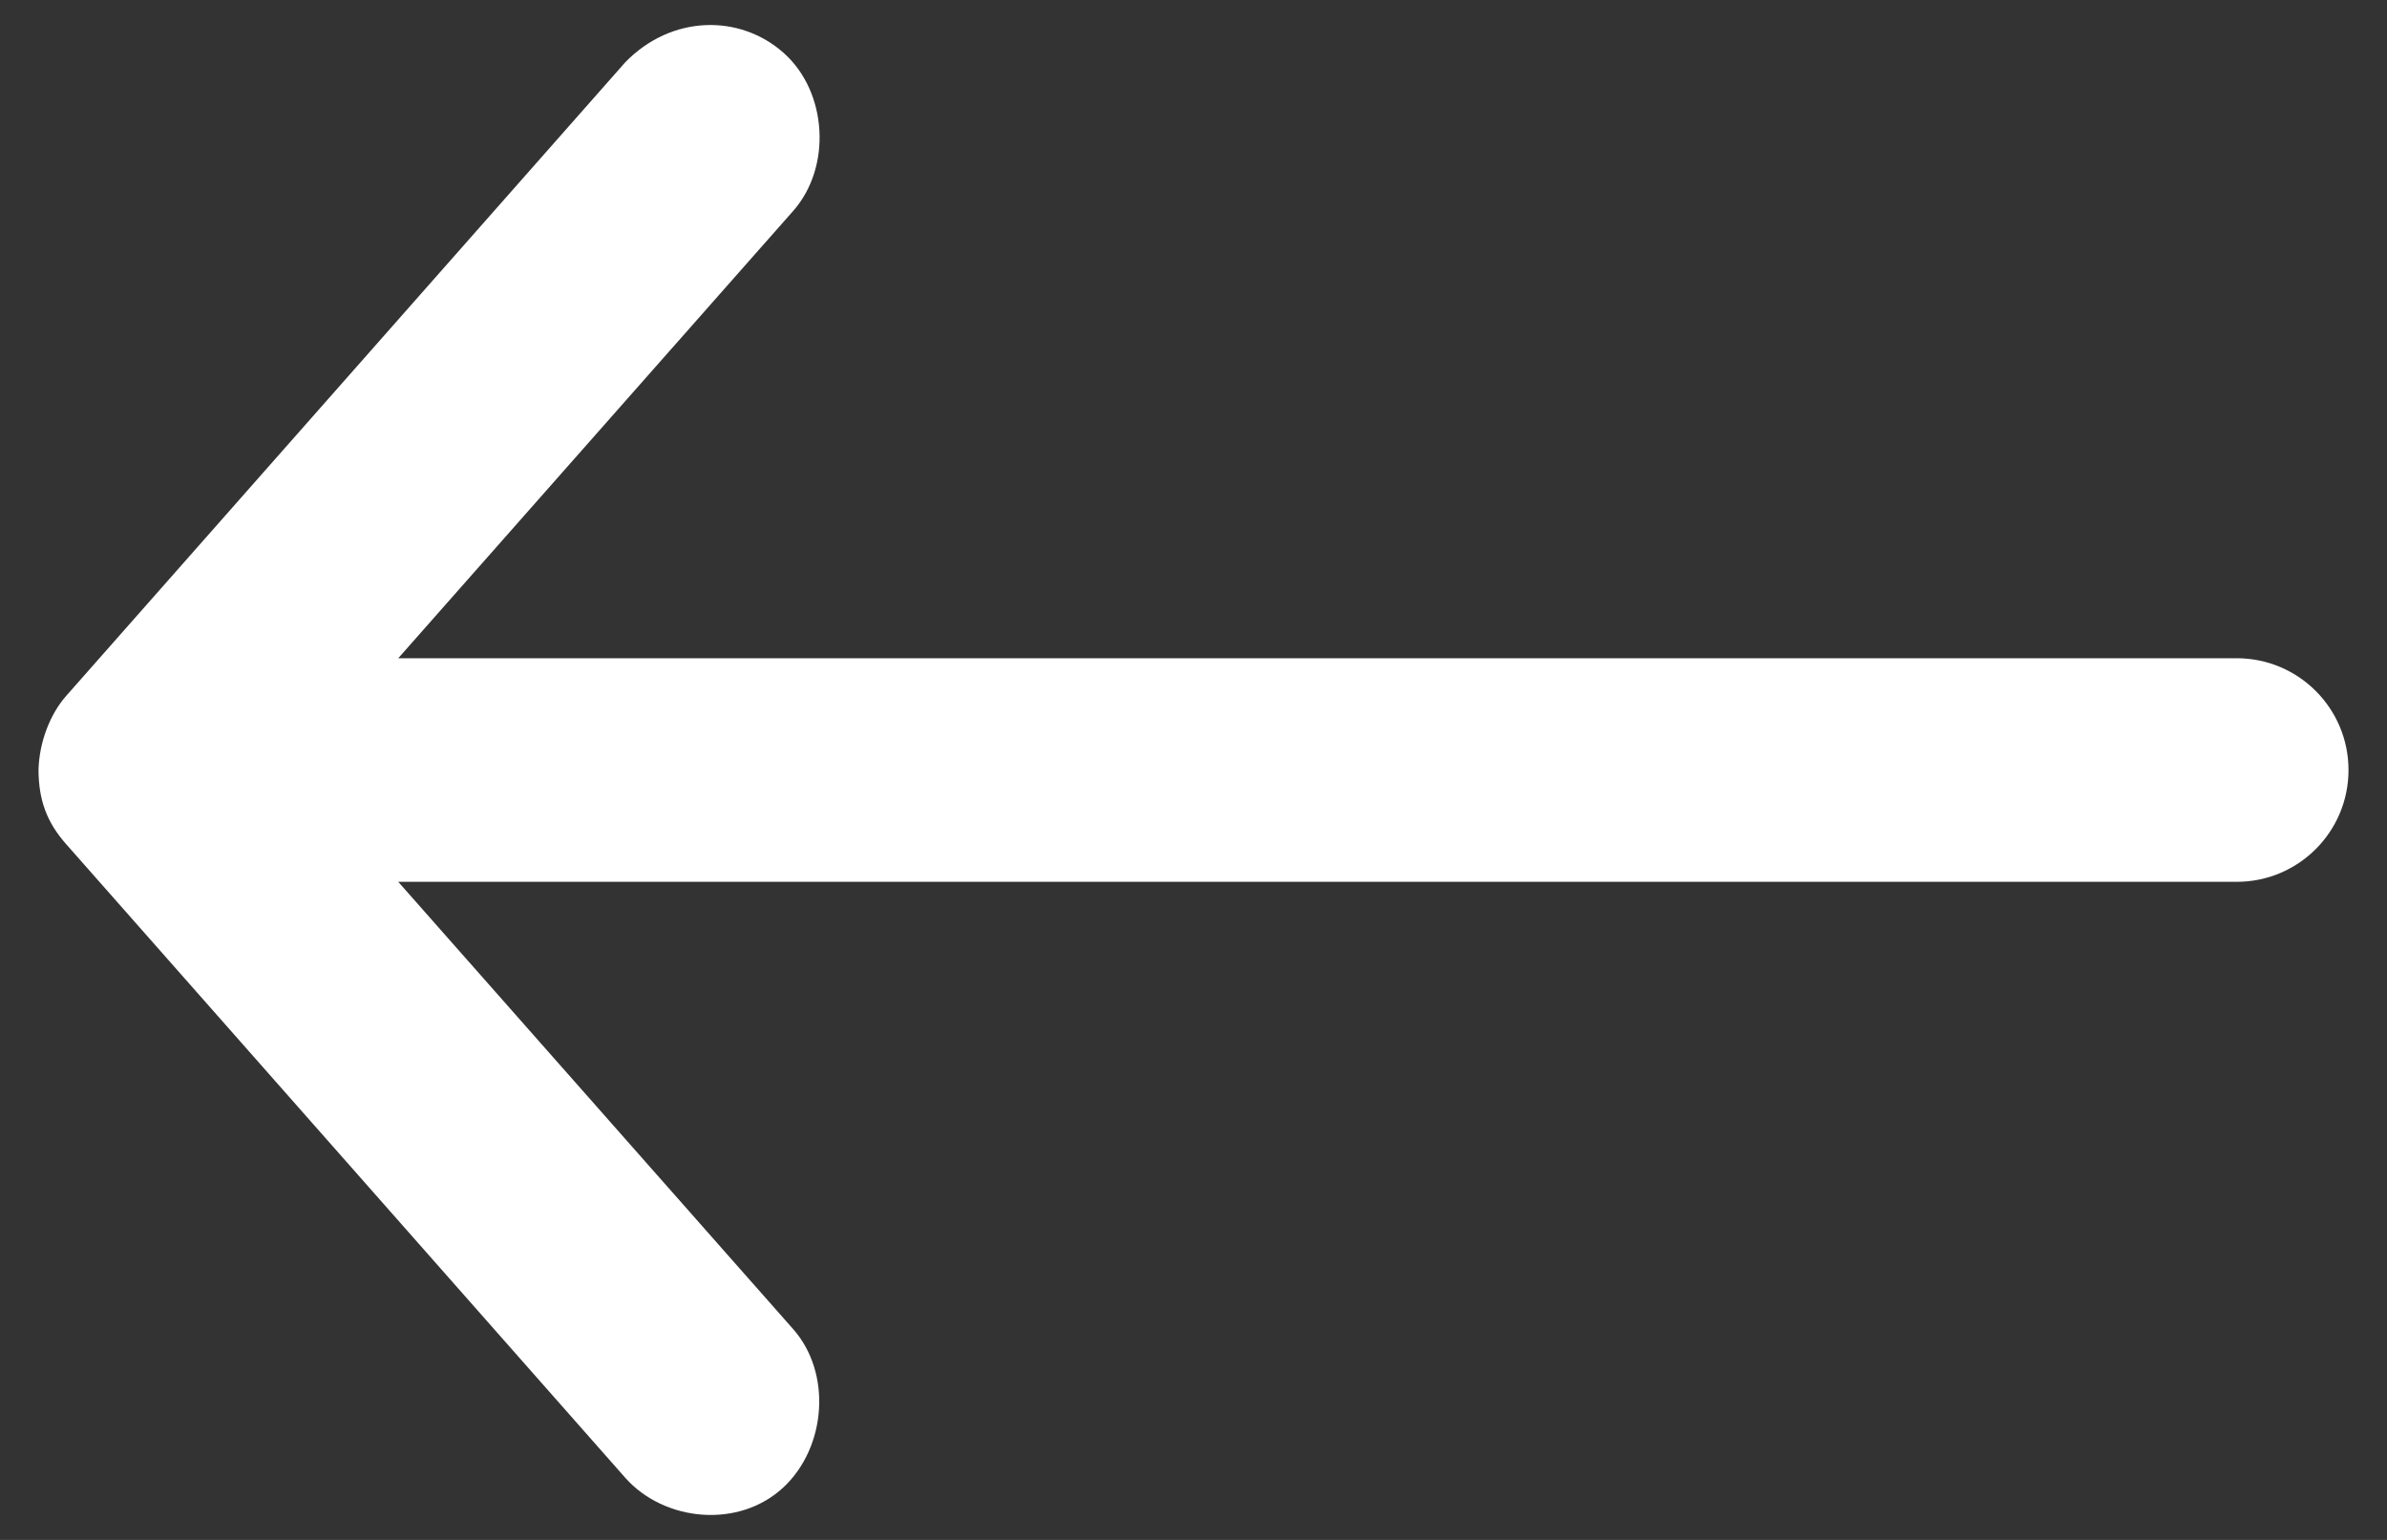 <?xml version="1.0" encoding="utf-8"?>
<!-- Generator: Adobe Illustrator 17.0.0, SVG Export Plug-In . SVG Version: 6.00 Build 0)  -->
<!DOCTYPE svg PUBLIC "-//W3C//DTD SVG 1.1//EN" "http://www.w3.org/Graphics/SVG/1.1/DTD/svg11.dtd">
<svg version="1.1" id="Layer_1" xmlns="http://www.w3.org/2000/svg" xmlns:xlink="http://www.w3.org/1999/xlink" x="0px" y="0px"
	 width="31px" height="20px" viewBox="0 0 31 20" enable-background="new 0 0 31 20" xml:space="preserve">
<rect x="0" y="0" width="31" height="20" fill="#333333" stroke="none"/>
<g transform="translate(0,-952.362)">
	<path fill="#FFFFFF" d="M0.863,963.33l7.258,8.226c0.507,0.57,1.476,0.665,2.056,0.121c0.556-0.522,0.628-1.486,0.121-2.056
		l-5.126-5.806h23.876c0.802,0,1.452-0.65,1.452-1.452s-0.65-1.452-1.452-1.452H5.172l5.126-5.806
		c0.507-0.57,0.449-1.55-0.121-2.056c-0.57-0.507-1.456-0.495-2.056,0.121l-7.258,8.226c-0.211,0.237-0.354,0.602-0.363,0.968
		C0.503,962.751,0.605,963.04,0.863,963.33z"/>
</g>
</svg>
